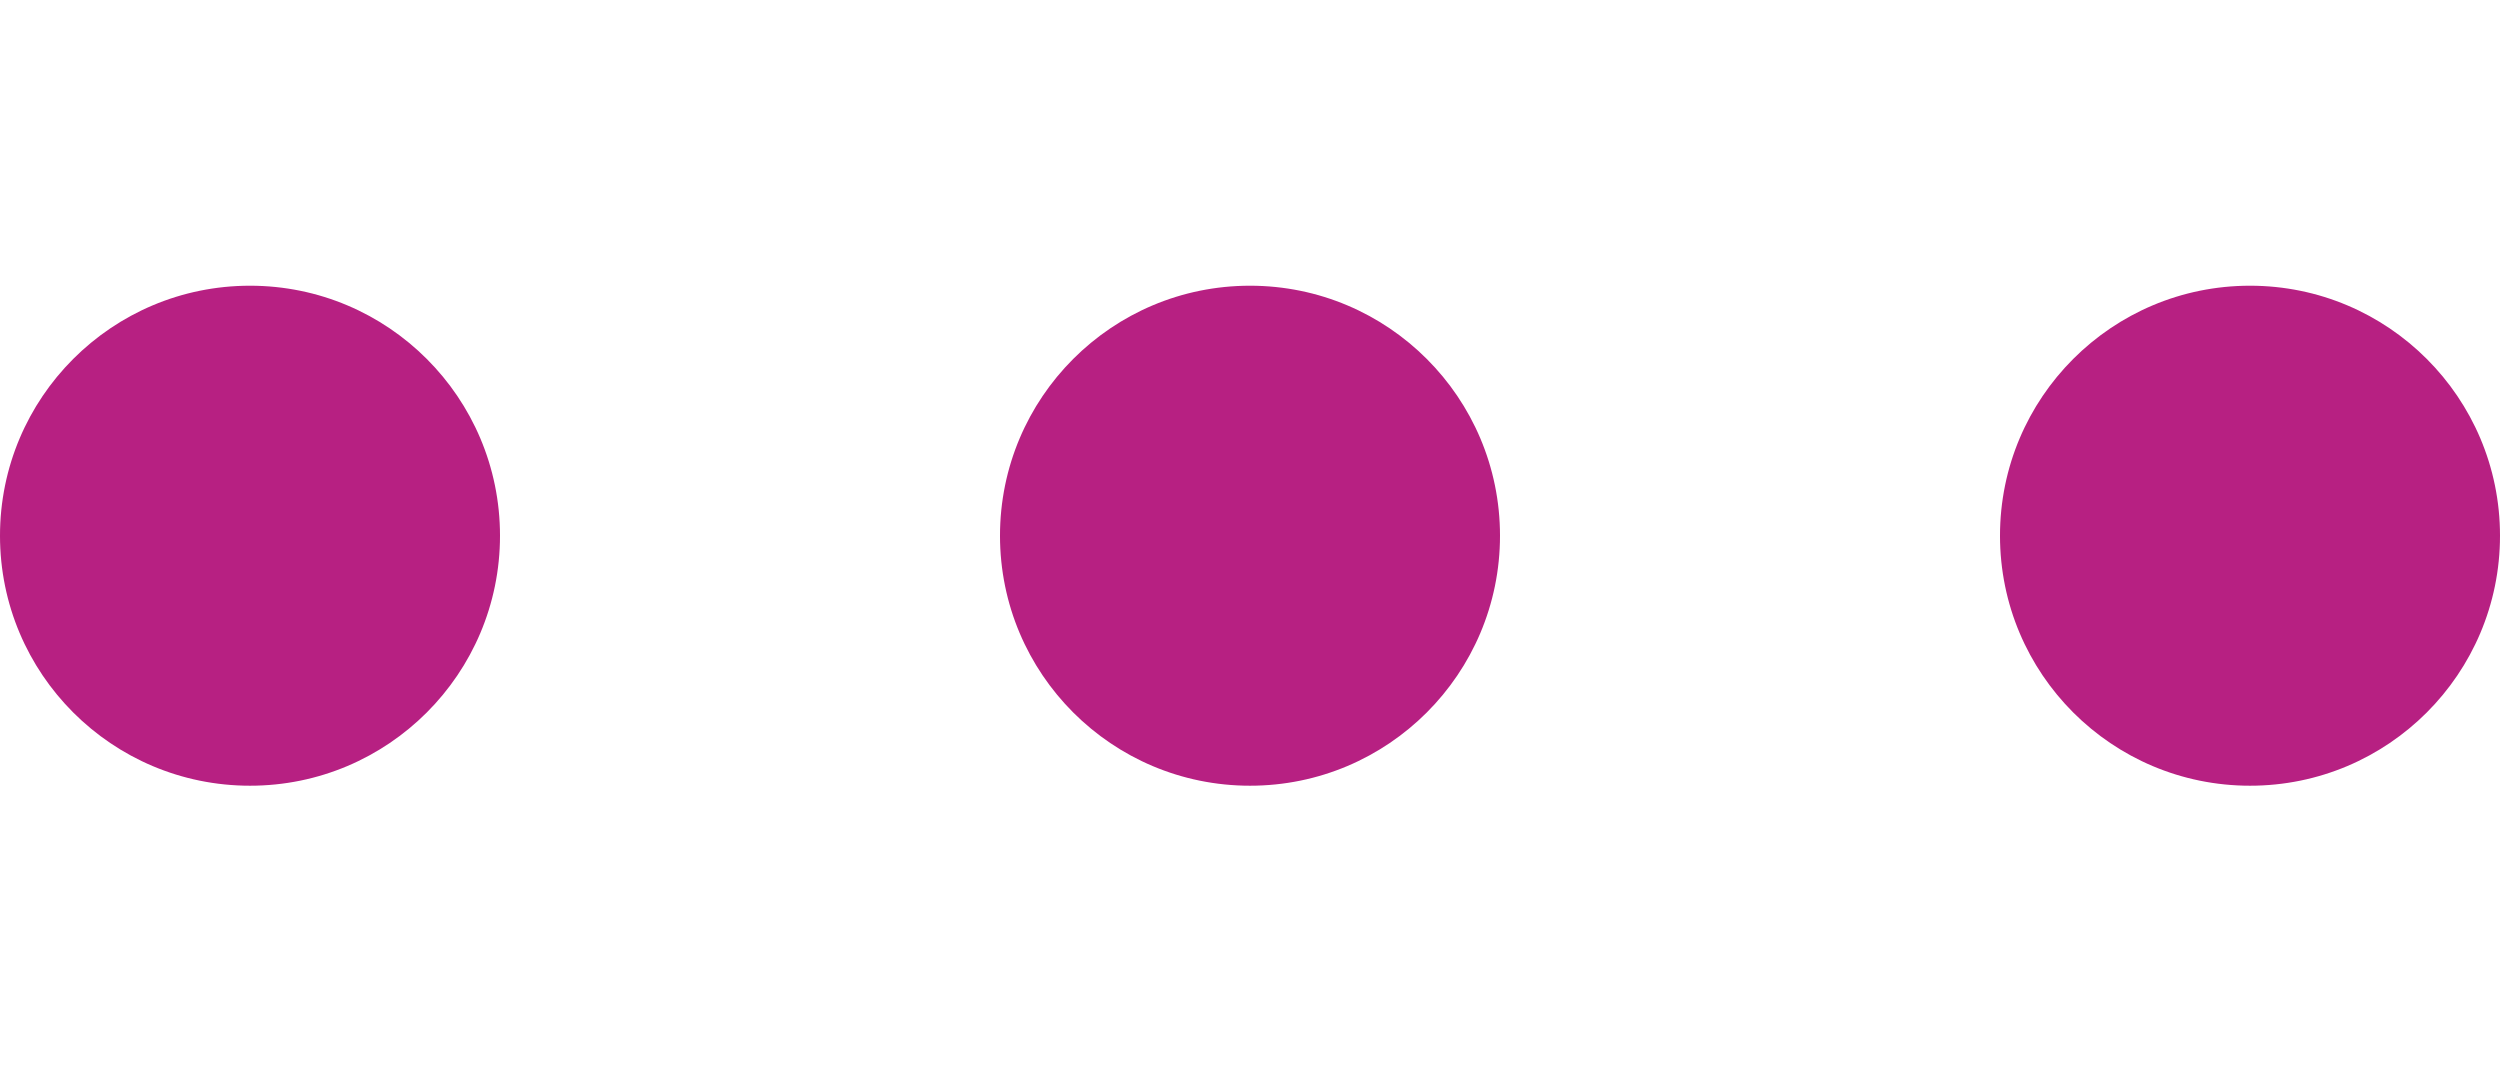 <svg height="45px" id="Ebene_1" data-name="Ebene 1" xmlns="http://www.w3.org/2000/svg" viewBox="0 0 105 21"><circle cx="52.5" cy="10.5" r="10.5" style="fill:#b72082"/><circle cx="10.5" cy="10.5" r="10.5" style="fill:#b72082"/><circle cx="94.5" cy="10.5" r="10.5" style="fill:#b72082"/></svg>